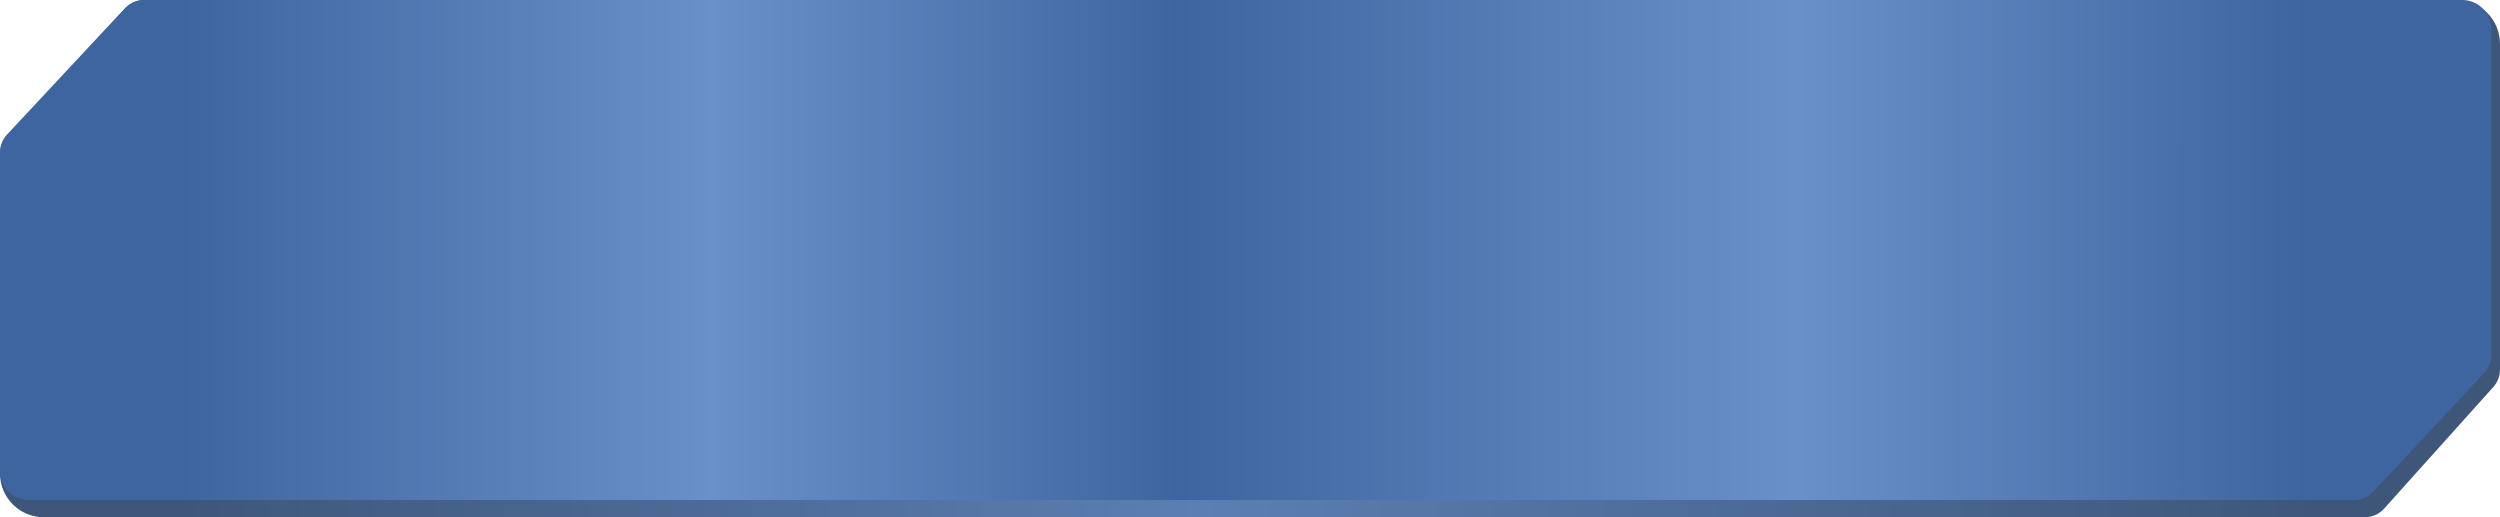 <?xml version="1.0" encoding="UTF-8"?> <svg xmlns="http://www.w3.org/2000/svg" width="290" height="60" viewBox="0 0 290 60" fill="none"><g filter="url(#filter0_ii_4007_3865)"><path d="M284.922 0C287.726 0 290 2.274 290 5.078V42.881C290 43.621 289.727 44.335 289.232 44.885L276.557 59.004C275.988 59.638 275.177 60 274.325 60H5.078C2.274 60 0 57.726 0 54.922V17.844C0 17.089 0.285 16.361 0.798 15.806L14.54 0.962C15.108 0.349 15.906 0 16.742 0H284.922Z" fill="url(#paint0_linear_4007_3865)"></path></g><g filter="url(#filter1_ii_4007_3865)"><path d="M285.614 0C287.484 0 289 1.516 289 3.386V41.181C289 41.941 288.711 42.673 288.193 43.229L275.287 57.048C274.72 57.655 273.926 58 273.094 58H3.386C1.516 58 0 56.484 0 54.614V17.662C0 16.901 0.289 16.169 0.808 15.614L14.502 0.952C15.069 0.345 15.863 0 16.695 0H285.614Z" fill="url(#paint1_linear_4007_3865)"></path></g><defs><filter id="filter0_ii_4007_3865" x="-0.846" y="-0.846" width="292.539" height="62.539" filterUnits="userSpaceOnUse" color-interpolation-filters="sRGB"><feFlood flood-opacity="0" result="BackgroundImageFix"></feFlood><feBlend mode="normal" in="SourceGraphic" in2="BackgroundImageFix" result="shape"></feBlend><feColorMatrix in="SourceAlpha" type="matrix" values="0 0 0 0 0 0 0 0 0 0 0 0 0 0 0 0 0 0 127 0" result="hardAlpha"></feColorMatrix><feOffset dx="1.693" dy="1.693"></feOffset><feGaussianBlur stdDeviation="1.693"></feGaussianBlur><feComposite in2="hardAlpha" operator="arithmetic" k2="-1" k3="1"></feComposite><feColorMatrix type="matrix" values="0 0 0 0 0.929 0 0 0 0 0.956 0 0 0 0 1 0 0 0 0.8 0"></feColorMatrix><feBlend mode="normal" in2="shape" result="effect1_innerShadow_4007_3865"></feBlend><feColorMatrix in="SourceAlpha" type="matrix" values="0 0 0 0 0 0 0 0 0 0 0 0 0 0 0 0 0 0 127 0" result="hardAlpha"></feColorMatrix><feOffset dx="-1.693" dy="-1.693"></feOffset><feGaussianBlur stdDeviation="0.423"></feGaussianBlur><feComposite in2="hardAlpha" operator="arithmetic" k2="-1" k3="1"></feComposite><feColorMatrix type="matrix" values="0 0 0 0 0.436 0 0 0 0 0.606 0 0 0 0 0.835 0 0 0 0.34 0"></feColorMatrix><feBlend mode="normal" in2="effect1_innerShadow_4007_3865" result="effect2_innerShadow_4007_3865"></feBlend></filter><filter id="filter1_ii_4007_3865" x="-1.693" y="-1.693" width="292.386" height="61.386" filterUnits="userSpaceOnUse" color-interpolation-filters="sRGB"><feFlood flood-opacity="0" result="BackgroundImageFix"></feFlood><feBlend mode="normal" in="SourceGraphic" in2="BackgroundImageFix" result="shape"></feBlend><feColorMatrix in="SourceAlpha" type="matrix" values="0 0 0 0 0 0 0 0 0 0 0 0 0 0 0 0 0 0 127 0" result="hardAlpha"></feColorMatrix><feOffset dx="1.693" dy="1.693"></feOffset><feGaussianBlur stdDeviation="1.693"></feGaussianBlur><feComposite in2="hardAlpha" operator="arithmetic" k2="-1" k3="1"></feComposite><feColorMatrix type="matrix" values="0 0 0 0 0.648 0 0 0 0 0.763 0 0 0 0 0.946 0 0 0 0.8 0"></feColorMatrix><feBlend mode="normal" in2="shape" result="effect1_innerShadow_4007_3865"></feBlend><feColorMatrix in="SourceAlpha" type="matrix" values="0 0 0 0 0 0 0 0 0 0 0 0 0 0 0 0 0 0 127 0" result="hardAlpha"></feColorMatrix><feOffset dx="-1.693" dy="-1.693"></feOffset><feGaussianBlur stdDeviation="1.27"></feGaussianBlur><feComposite in2="hardAlpha" operator="arithmetic" k2="-1" k3="1"></feComposite><feColorMatrix type="matrix" values="0 0 0 0 0.647 0 0 0 0 0.765 0 0 0 0 0.945 0 0 0 0.34 0"></feColorMatrix><feBlend mode="normal" in2="effect1_innerShadow_4007_3865" result="effect2_innerShadow_4007_3865"></feBlend></filter><linearGradient id="paint0_linear_4007_3865" x1="21" y1="30" x2="269" y2="30" gradientUnits="userSpaceOnUse"><stop stop-color="#3E567A"></stop><stop offset="0.476" stop-color="#5C7EB2"></stop><stop offset="1" stop-color="#3E567A"></stop></linearGradient><linearGradient id="paint1_linear_4007_3865" x1="21" y1="29" x2="267.308" y2="29" gradientUnits="userSpaceOnUse"><stop stop-color="#3F65A0"></stop><stop offset="0.25" stop-color="#6A90CA"></stop><stop offset="0.47" stop-color="#3F65A0"></stop><stop offset="0.761" stop-color="#6A90CA"></stop><stop offset="1" stop-color="#3F65A0"></stop></linearGradient></defs></svg> 
